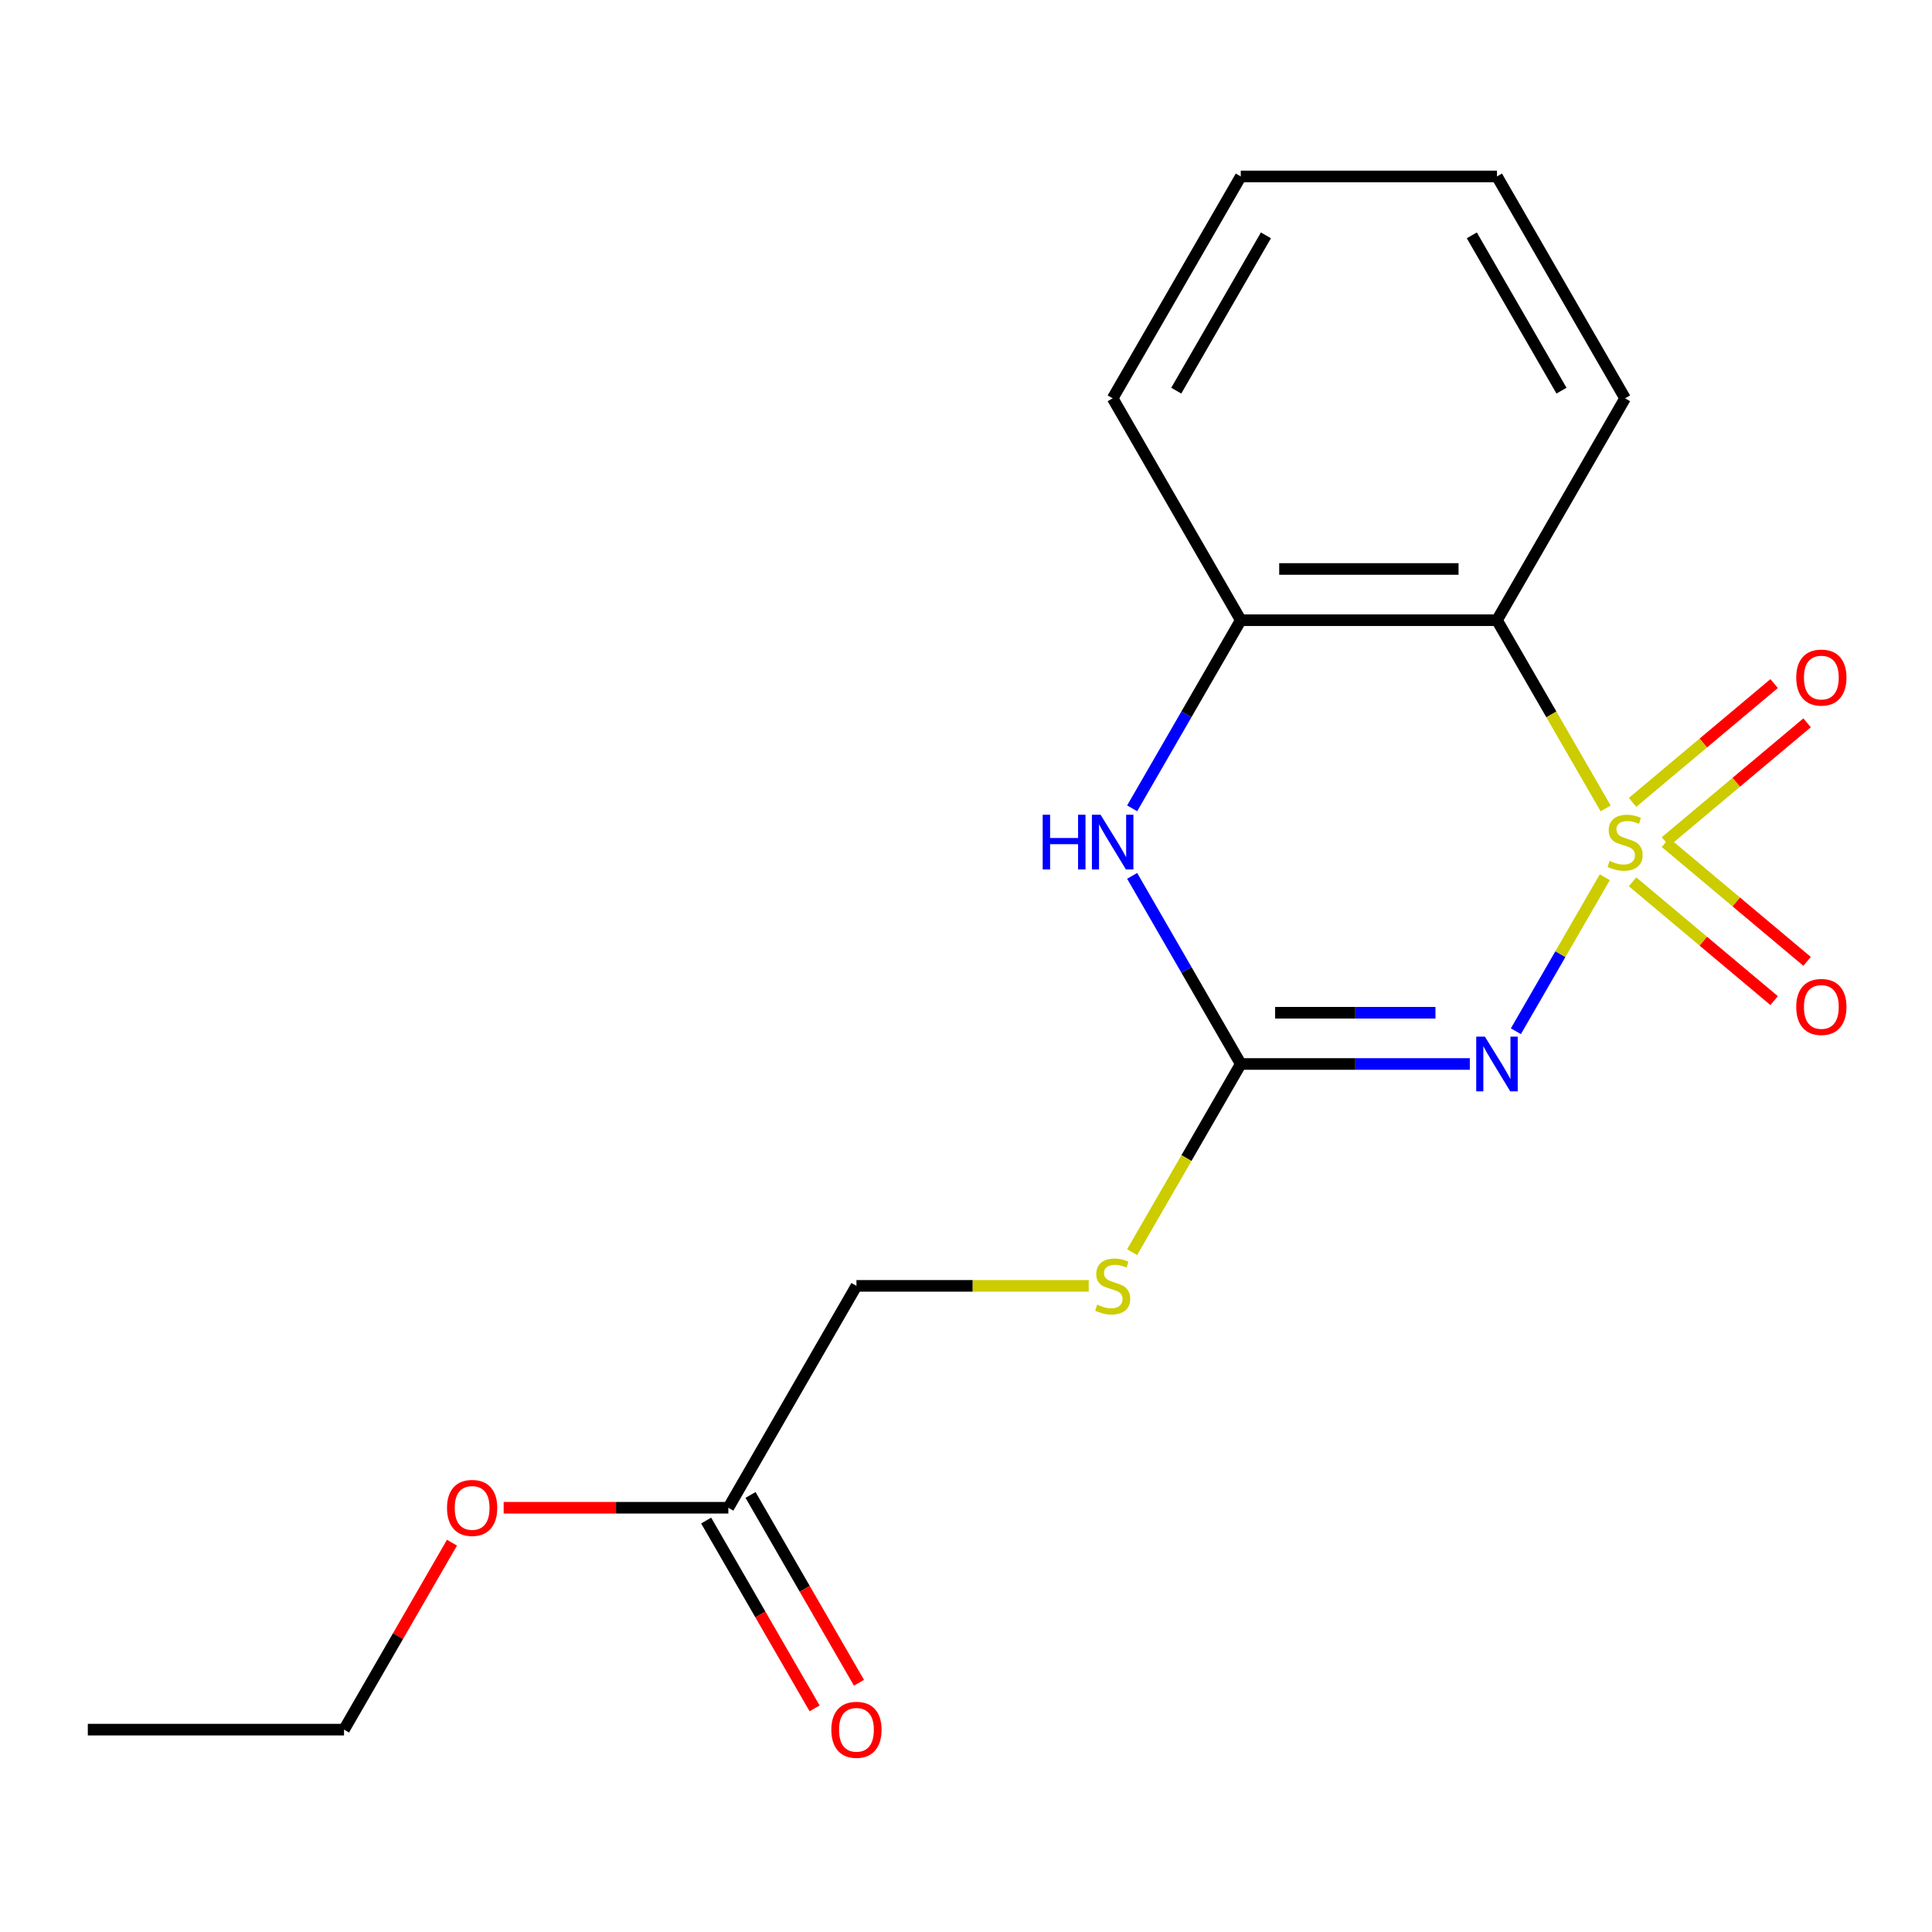 <?xml version='1.0' encoding='iso-8859-1'?>
<svg version='1.1' baseProfile='full'
              xmlns='http://www.w3.org/2000/svg'
                      xmlns:rdkit='http://www.rdkit.org/xml'
                      xmlns:xlink='http://www.w3.org/1999/xlink'
                  xml:space='preserve'
width='1000px' height='1000px' viewBox='0 0 1000 1000'>
<!-- END OF HEADER -->
<rect style='opacity:1.0;fill:#FFFFFF;stroke:none' width='1000' height='1000' x='0' y='0'> </rect>
<path class='bond-0' d='M 830.636,454.064 L 807.628,493.915' style='fill:none;fill-rule:evenodd;stroke:#CCCC00;stroke-width:6px;stroke-linecap:butt;stroke-linejoin:miter;stroke-opacity:1' />
<path class='bond-0' d='M 807.628,493.915 L 784.62,533.766' style='fill:none;fill-rule:evenodd;stroke:#0000FF;stroke-width:6px;stroke-linecap:butt;stroke-linejoin:miter;stroke-opacity:1' />
<path class='bond-1' d='M 831.074,418.433 L 802.954,369.727' style='fill:none;fill-rule:evenodd;stroke:#CCCC00;stroke-width:6px;stroke-linecap:butt;stroke-linejoin:miter;stroke-opacity:1' />
<path class='bond-1' d='M 802.954,369.727 L 774.834,321.021' style='fill:none;fill-rule:evenodd;stroke:#000000;stroke-width:6px;stroke-linecap:butt;stroke-linejoin:miter;stroke-opacity:1' />
<path class='bond-5' d='M 862.06,435.626 L 898.702,404.881' style='fill:none;fill-rule:evenodd;stroke:#CCCC00;stroke-width:6px;stroke-linecap:butt;stroke-linejoin:miter;stroke-opacity:1' />
<path class='bond-5' d='M 898.702,404.881 L 935.343,374.135' style='fill:none;fill-rule:evenodd;stroke:#FF0000;stroke-width:6px;stroke-linecap:butt;stroke-linejoin:miter;stroke-opacity:1' />
<path class='bond-5' d='M 845.012,415.309 L 881.653,384.563' style='fill:none;fill-rule:evenodd;stroke:#CCCC00;stroke-width:6px;stroke-linecap:butt;stroke-linejoin:miter;stroke-opacity:1' />
<path class='bond-5' d='M 881.653,384.563 L 918.294,353.817' style='fill:none;fill-rule:evenodd;stroke:#FF0000;stroke-width:6px;stroke-linecap:butt;stroke-linejoin:miter;stroke-opacity:1' />
<path class='bond-6' d='M 845.012,456.428 L 881.653,487.174' style='fill:none;fill-rule:evenodd;stroke:#CCCC00;stroke-width:6px;stroke-linecap:butt;stroke-linejoin:miter;stroke-opacity:1' />
<path class='bond-6' d='M 881.653,487.174 L 918.294,517.919' style='fill:none;fill-rule:evenodd;stroke:#FF0000;stroke-width:6px;stroke-linecap:butt;stroke-linejoin:miter;stroke-opacity:1' />
<path class='bond-6' d='M 862.06,436.11 L 898.702,466.856' style='fill:none;fill-rule:evenodd;stroke:#CCCC00;stroke-width:6px;stroke-linecap:butt;stroke-linejoin:miter;stroke-opacity:1' />
<path class='bond-6' d='M 898.702,466.856 L 935.343,497.602' style='fill:none;fill-rule:evenodd;stroke:#FF0000;stroke-width:6px;stroke-linecap:butt;stroke-linejoin:miter;stroke-opacity:1' />
<path class='bond-2' d='M 760.778,550.716 L 701.499,550.716' style='fill:none;fill-rule:evenodd;stroke:#0000FF;stroke-width:6px;stroke-linecap:butt;stroke-linejoin:miter;stroke-opacity:1' />
<path class='bond-2' d='M 701.499,550.716 L 642.219,550.716' style='fill:none;fill-rule:evenodd;stroke:#000000;stroke-width:6px;stroke-linecap:butt;stroke-linejoin:miter;stroke-opacity:1' />
<path class='bond-2' d='M 742.994,524.193 L 701.499,524.193' style='fill:none;fill-rule:evenodd;stroke:#0000FF;stroke-width:6px;stroke-linecap:butt;stroke-linejoin:miter;stroke-opacity:1' />
<path class='bond-2' d='M 701.499,524.193 L 660.003,524.193' style='fill:none;fill-rule:evenodd;stroke:#000000;stroke-width:6px;stroke-linecap:butt;stroke-linejoin:miter;stroke-opacity:1' />
<path class='bond-4' d='M 774.834,321.021 L 642.219,321.021' style='fill:none;fill-rule:evenodd;stroke:#000000;stroke-width:6px;stroke-linecap:butt;stroke-linejoin:miter;stroke-opacity:1' />
<path class='bond-4' d='M 754.941,294.498 L 662.111,294.498' style='fill:none;fill-rule:evenodd;stroke:#000000;stroke-width:6px;stroke-linecap:butt;stroke-linejoin:miter;stroke-opacity:1' />
<path class='bond-11' d='M 774.834,321.021 L 841.141,206.174' style='fill:none;fill-rule:evenodd;stroke:#000000;stroke-width:6px;stroke-linecap:butt;stroke-linejoin:miter;stroke-opacity:1' />
<path class='bond-7' d='M 642.219,550.716 L 614.099,599.422' style='fill:none;fill-rule:evenodd;stroke:#000000;stroke-width:6px;stroke-linecap:butt;stroke-linejoin:miter;stroke-opacity:1' />
<path class='bond-7' d='M 614.099,599.422 L 585.978,648.128' style='fill:none;fill-rule:evenodd;stroke:#CCCC00;stroke-width:6px;stroke-linecap:butt;stroke-linejoin:miter;stroke-opacity:1' />
<path class='bond-18' d='M 642.219,550.716 L 614.11,502.03' style='fill:none;fill-rule:evenodd;stroke:#000000;stroke-width:6px;stroke-linecap:butt;stroke-linejoin:miter;stroke-opacity:1' />
<path class='bond-18' d='M 614.11,502.03 L 586.001,453.344' style='fill:none;fill-rule:evenodd;stroke:#0000FF;stroke-width:6px;stroke-linecap:butt;stroke-linejoin:miter;stroke-opacity:1' />
<path class='bond-3' d='M 586.001,418.393 L 614.11,369.707' style='fill:none;fill-rule:evenodd;stroke:#0000FF;stroke-width:6px;stroke-linecap:butt;stroke-linejoin:miter;stroke-opacity:1' />
<path class='bond-3' d='M 614.11,369.707 L 642.219,321.021' style='fill:none;fill-rule:evenodd;stroke:#000000;stroke-width:6px;stroke-linecap:butt;stroke-linejoin:miter;stroke-opacity:1' />
<path class='bond-13' d='M 642.219,321.021 L 575.912,206.174' style='fill:none;fill-rule:evenodd;stroke:#000000;stroke-width:6px;stroke-linecap:butt;stroke-linejoin:miter;stroke-opacity:1' />
<path class='bond-10' d='M 563.517,665.563 L 503.407,665.563' style='fill:none;fill-rule:evenodd;stroke:#CCCC00;stroke-width:6px;stroke-linecap:butt;stroke-linejoin:miter;stroke-opacity:1' />
<path class='bond-10' d='M 503.407,665.563 L 443.298,665.563' style='fill:none;fill-rule:evenodd;stroke:#000000;stroke-width:6px;stroke-linecap:butt;stroke-linejoin:miter;stroke-opacity:1' />
<path class='bond-8' d='M 376.99,780.411 L 443.298,665.563' style='fill:none;fill-rule:evenodd;stroke:#000000;stroke-width:6px;stroke-linecap:butt;stroke-linejoin:miter;stroke-opacity:1' />
<path class='bond-9' d='M 365.506,787.041 L 393.568,835.647' style='fill:none;fill-rule:evenodd;stroke:#000000;stroke-width:6px;stroke-linecap:butt;stroke-linejoin:miter;stroke-opacity:1' />
<path class='bond-9' d='M 393.568,835.647 L 421.631,884.253' style='fill:none;fill-rule:evenodd;stroke:#FF0000;stroke-width:6px;stroke-linecap:butt;stroke-linejoin:miter;stroke-opacity:1' />
<path class='bond-9' d='M 388.475,773.78 L 416.538,822.386' style='fill:none;fill-rule:evenodd;stroke:#000000;stroke-width:6px;stroke-linecap:butt;stroke-linejoin:miter;stroke-opacity:1' />
<path class='bond-9' d='M 416.538,822.386 L 444.601,870.992' style='fill:none;fill-rule:evenodd;stroke:#FF0000;stroke-width:6px;stroke-linecap:butt;stroke-linejoin:miter;stroke-opacity:1' />
<path class='bond-12' d='M 376.99,780.411 L 318.841,780.411' style='fill:none;fill-rule:evenodd;stroke:#000000;stroke-width:6px;stroke-linecap:butt;stroke-linejoin:miter;stroke-opacity:1' />
<path class='bond-12' d='M 318.841,780.411 L 260.691,780.411' style='fill:none;fill-rule:evenodd;stroke:#FF0000;stroke-width:6px;stroke-linecap:butt;stroke-linejoin:miter;stroke-opacity:1' />
<path class='bond-15' d='M 841.141,206.174 L 774.834,91.326' style='fill:none;fill-rule:evenodd;stroke:#000000;stroke-width:6px;stroke-linecap:butt;stroke-linejoin:miter;stroke-opacity:1' />
<path class='bond-15' d='M 808.225,202.208 L 761.81,121.815' style='fill:none;fill-rule:evenodd;stroke:#000000;stroke-width:6px;stroke-linecap:butt;stroke-linejoin:miter;stroke-opacity:1' />
<path class='bond-14' d='M 233.94,798.486 L 206.005,846.872' style='fill:none;fill-rule:evenodd;stroke:#FF0000;stroke-width:6px;stroke-linecap:butt;stroke-linejoin:miter;stroke-opacity:1' />
<path class='bond-14' d='M 206.005,846.872 L 178.069,895.258' style='fill:none;fill-rule:evenodd;stroke:#000000;stroke-width:6px;stroke-linecap:butt;stroke-linejoin:miter;stroke-opacity:1' />
<path class='bond-19' d='M 575.912,206.174 L 642.219,91.326' style='fill:none;fill-rule:evenodd;stroke:#000000;stroke-width:6px;stroke-linecap:butt;stroke-linejoin:miter;stroke-opacity:1' />
<path class='bond-19' d='M 608.828,202.208 L 655.243,121.815' style='fill:none;fill-rule:evenodd;stroke:#000000;stroke-width:6px;stroke-linecap:butt;stroke-linejoin:miter;stroke-opacity:1' />
<path class='bond-17' d='M 178.069,895.258 L 45.455,895.258' style='fill:none;fill-rule:evenodd;stroke:#000000;stroke-width:6px;stroke-linecap:butt;stroke-linejoin:miter;stroke-opacity:1' />
<path class='bond-16' d='M 774.834,91.326 L 642.219,91.326' style='fill:none;fill-rule:evenodd;stroke:#000000;stroke-width:6px;stroke-linecap:butt;stroke-linejoin:miter;stroke-opacity:1' />
<path  class='atom-0' d='M 833.141 445.588
Q 833.461 445.708, 834.781 446.268
Q 836.101 446.828, 837.541 447.188
Q 839.021 447.508, 840.461 447.508
Q 843.141 447.508, 844.701 446.228
Q 846.261 444.908, 846.261 442.628
Q 846.261 441.068, 845.461 440.108
Q 844.701 439.148, 843.501 438.628
Q 842.301 438.108, 840.301 437.508
Q 837.781 436.748, 836.261 436.028
Q 834.781 435.308, 833.701 433.788
Q 832.661 432.268, 832.661 429.708
Q 832.661 426.148, 835.061 423.948
Q 837.501 421.748, 842.301 421.748
Q 845.581 421.748, 849.301 423.308
L 848.381 426.388
Q 844.981 424.988, 842.421 424.988
Q 839.661 424.988, 838.141 426.148
Q 836.621 427.268, 836.661 429.228
Q 836.661 430.748, 837.421 431.668
Q 838.221 432.588, 839.341 433.108
Q 840.501 433.628, 842.421 434.228
Q 844.981 435.028, 846.501 435.828
Q 848.021 436.628, 849.101 438.268
Q 850.221 439.868, 850.221 442.628
Q 850.221 446.548, 847.581 448.668
Q 844.981 450.748, 840.621 450.748
Q 838.101 450.748, 836.181 450.188
Q 834.301 449.668, 832.061 448.748
L 833.141 445.588
' fill='#CCCC00'/>
<path  class='atom-1' d='M 768.574 536.556
L 777.854 551.556
Q 778.774 553.036, 780.254 555.716
Q 781.734 558.396, 781.814 558.556
L 781.814 536.556
L 785.574 536.556
L 785.574 564.876
L 781.694 564.876
L 771.734 548.476
Q 770.574 546.556, 769.334 544.356
Q 768.134 542.156, 767.774 541.476
L 767.774 564.876
L 764.094 564.876
L 764.094 536.556
L 768.574 536.556
' fill='#0000FF'/>
<path  class='atom-4' d='M 539.692 421.708
L 543.532 421.708
L 543.532 433.748
L 558.012 433.748
L 558.012 421.708
L 561.852 421.708
L 561.852 450.028
L 558.012 450.028
L 558.012 436.948
L 543.532 436.948
L 543.532 450.028
L 539.692 450.028
L 539.692 421.708
' fill='#0000FF'/>
<path  class='atom-4' d='M 569.652 421.708
L 578.932 436.708
Q 579.852 438.188, 581.332 440.868
Q 582.812 443.548, 582.892 443.708
L 582.892 421.708
L 586.652 421.708
L 586.652 450.028
L 582.772 450.028
L 572.812 433.628
Q 571.652 431.708, 570.412 429.508
Q 569.212 427.308, 568.852 426.628
L 568.852 450.028
L 565.172 450.028
L 565.172 421.708
L 569.652 421.708
' fill='#0000FF'/>
<path  class='atom-6' d='M 929.729 350.705
Q 929.729 343.905, 933.089 340.105
Q 936.449 336.305, 942.729 336.305
Q 949.009 336.305, 952.369 340.105
Q 955.729 343.905, 955.729 350.705
Q 955.729 357.585, 952.329 361.505
Q 948.929 365.385, 942.729 365.385
Q 936.489 365.385, 933.089 361.505
Q 929.729 357.625, 929.729 350.705
M 942.729 362.185
Q 947.049 362.185, 949.369 359.305
Q 951.729 356.385, 951.729 350.705
Q 951.729 345.145, 949.369 342.345
Q 947.049 339.505, 942.729 339.505
Q 938.409 339.505, 936.049 342.305
Q 933.729 345.105, 933.729 350.705
Q 933.729 356.425, 936.049 359.305
Q 938.409 362.185, 942.729 362.185
' fill='#FF0000'/>
<path  class='atom-7' d='M 929.729 521.191
Q 929.729 514.391, 933.089 510.591
Q 936.449 506.791, 942.729 506.791
Q 949.009 506.791, 952.369 510.591
Q 955.729 514.391, 955.729 521.191
Q 955.729 528.071, 952.329 531.991
Q 948.929 535.871, 942.729 535.871
Q 936.489 535.871, 933.089 531.991
Q 929.729 528.111, 929.729 521.191
M 942.729 532.671
Q 947.049 532.671, 949.369 529.791
Q 951.729 526.871, 951.729 521.191
Q 951.729 515.631, 949.369 512.831
Q 947.049 509.991, 942.729 509.991
Q 938.409 509.991, 936.049 512.791
Q 933.729 515.591, 933.729 521.191
Q 933.729 526.911, 936.049 529.791
Q 938.409 532.671, 942.729 532.671
' fill='#FF0000'/>
<path  class='atom-8' d='M 567.912 675.283
Q 568.232 675.403, 569.552 675.963
Q 570.872 676.523, 572.312 676.883
Q 573.792 677.203, 575.232 677.203
Q 577.912 677.203, 579.472 675.923
Q 581.032 674.603, 581.032 672.323
Q 581.032 670.763, 580.232 669.803
Q 579.472 668.843, 578.272 668.323
Q 577.072 667.803, 575.072 667.203
Q 572.552 666.443, 571.032 665.723
Q 569.552 665.003, 568.472 663.483
Q 567.432 661.963, 567.432 659.403
Q 567.432 655.843, 569.832 653.643
Q 572.272 651.443, 577.072 651.443
Q 580.352 651.443, 584.072 653.003
L 583.152 656.083
Q 579.752 654.683, 577.192 654.683
Q 574.432 654.683, 572.912 655.843
Q 571.392 656.963, 571.432 658.923
Q 571.432 660.443, 572.192 661.363
Q 572.992 662.283, 574.112 662.803
Q 575.272 663.323, 577.192 663.923
Q 579.752 664.723, 581.272 665.523
Q 582.792 666.323, 583.872 667.963
Q 584.992 669.563, 584.992 672.323
Q 584.992 676.243, 582.352 678.363
Q 579.752 680.443, 575.392 680.443
Q 572.872 680.443, 570.952 679.883
Q 569.072 679.363, 566.832 678.443
L 567.912 675.283
' fill='#CCCC00'/>
<path  class='atom-10' d='M 430.298 895.338
Q 430.298 888.538, 433.658 884.738
Q 437.018 880.938, 443.298 880.938
Q 449.578 880.938, 452.938 884.738
Q 456.298 888.538, 456.298 895.338
Q 456.298 902.218, 452.898 906.138
Q 449.498 910.018, 443.298 910.018
Q 437.058 910.018, 433.658 906.138
Q 430.298 902.258, 430.298 895.338
M 443.298 906.818
Q 447.618 906.818, 449.938 903.938
Q 452.298 901.018, 452.298 895.338
Q 452.298 889.778, 449.938 886.978
Q 447.618 884.138, 443.298 884.138
Q 438.978 884.138, 436.618 886.938
Q 434.298 889.738, 434.298 895.338
Q 434.298 901.058, 436.618 903.938
Q 438.978 906.818, 443.298 906.818
' fill='#FF0000'/>
<path  class='atom-13' d='M 231.376 780.491
Q 231.376 773.691, 234.736 769.891
Q 238.096 766.091, 244.376 766.091
Q 250.656 766.091, 254.016 769.891
Q 257.376 773.691, 257.376 780.491
Q 257.376 787.371, 253.976 791.291
Q 250.576 795.171, 244.376 795.171
Q 238.136 795.171, 234.736 791.291
Q 231.376 787.411, 231.376 780.491
M 244.376 791.971
Q 248.696 791.971, 251.016 789.091
Q 253.376 786.171, 253.376 780.491
Q 253.376 774.931, 251.016 772.131
Q 248.696 769.291, 244.376 769.291
Q 240.056 769.291, 237.696 772.091
Q 235.376 774.891, 235.376 780.491
Q 235.376 786.211, 237.696 789.091
Q 240.056 791.971, 244.376 791.971
' fill='#FF0000'/>
</svg>
